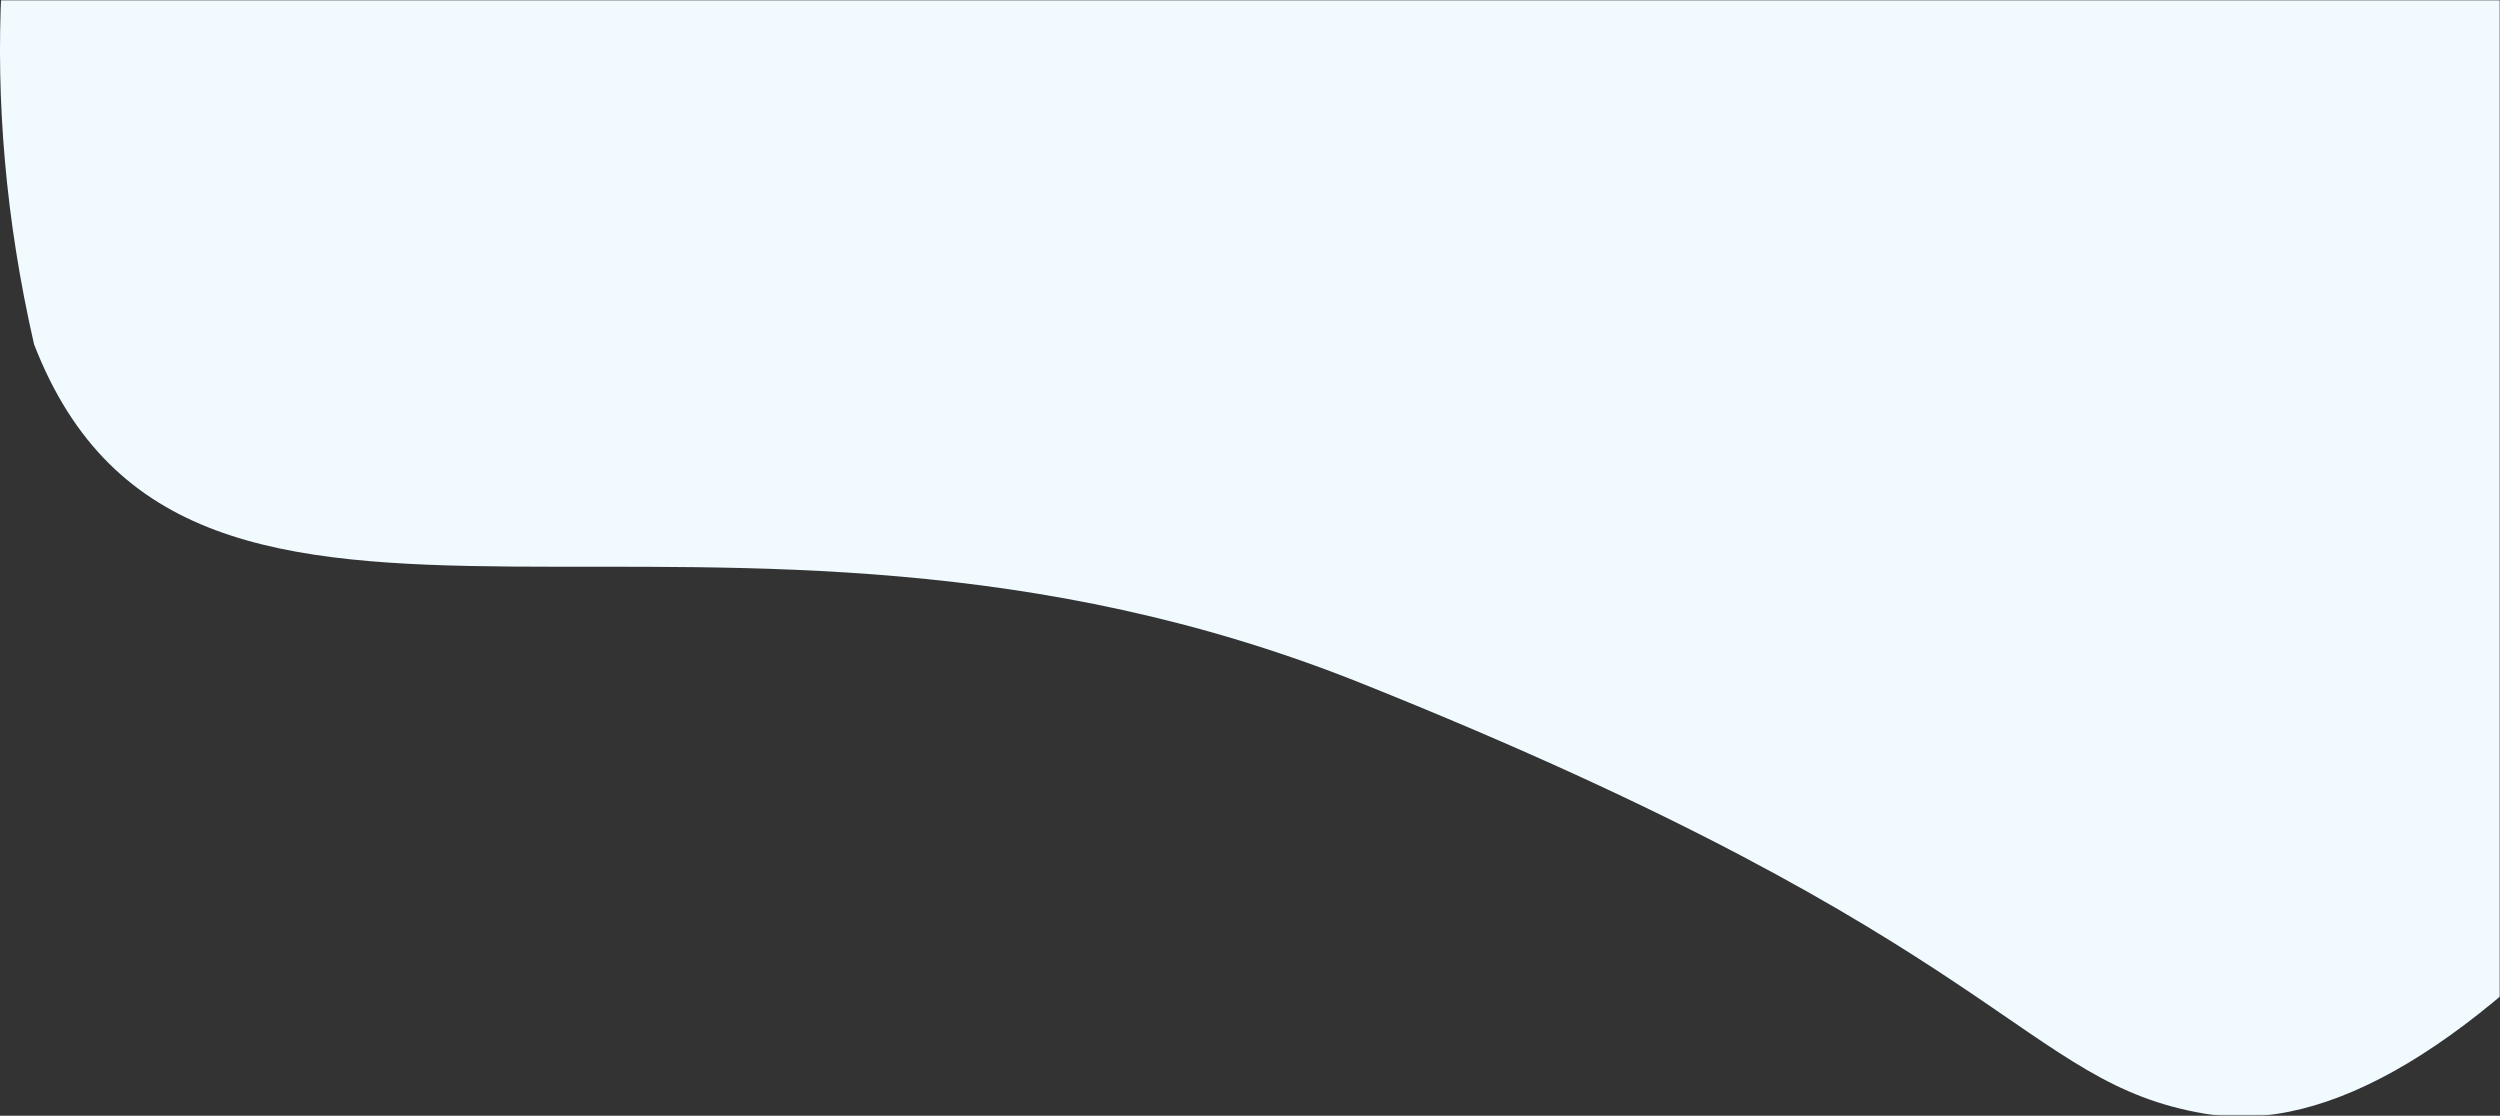 <?xml version="1.0" encoding="UTF-8"?>
<svg width="847px" height="378px" viewBox="0 0 847 378" version="1.1" xmlns="http://www.w3.org/2000/svg" xmlns:xlink="http://www.w3.org/1999/xlink">
    <rect x="0" y="0" width="847" height="378" fill="#333333" stroke="none"/>
    <!-- Generator: Sketch 51.2 (57519) - http://www.bohemiancoding.com/sketch -->
    <title>Group 16</title>
    <desc>Created with Sketch.</desc>
    <defs>
        <rect id="path-1" x="0" y="0" width="850" height="378"></rect>
    </defs>
    <g id="Desktop" stroke="none" stroke-width="1" fill="none" fill-rule="evenodd">
        <g id="Homepage-Copy-10" transform="translate(-593, -64)">
            <g id="Group-68" transform="translate(0, 64)">
                <g id="Group-65">
                    <g id="Group-16" transform="translate(590, 0)">
                        <mask id="mask-2" fill="white">
                            <use xlink:href="#path-1"></use>
                        </mask>
                        <g id="Rectangle-9"></g>
                        <path d="M900,-319.129 C829.614,-387.284 762.989,-424.817 700.123,-431.727 C605.824,-442.091 154.86,-270.368 99.59,-227.495 C44.319,-184.623 -24.713,-54.829 14.54,116.659 C67.329,252.813 243.068,143.042 463.925,231.377 C684.783,319.712 687.51,366.723 750,377.323 C791.66,384.39 841.66,354.508 900,287.676 L900,-319.129 Z" id="Path-5" fill="#F1FAFF" mask="url(#mask-2)"></path>
                    </g>
                </g>
            </g>
        </g>
    </g>
</svg>